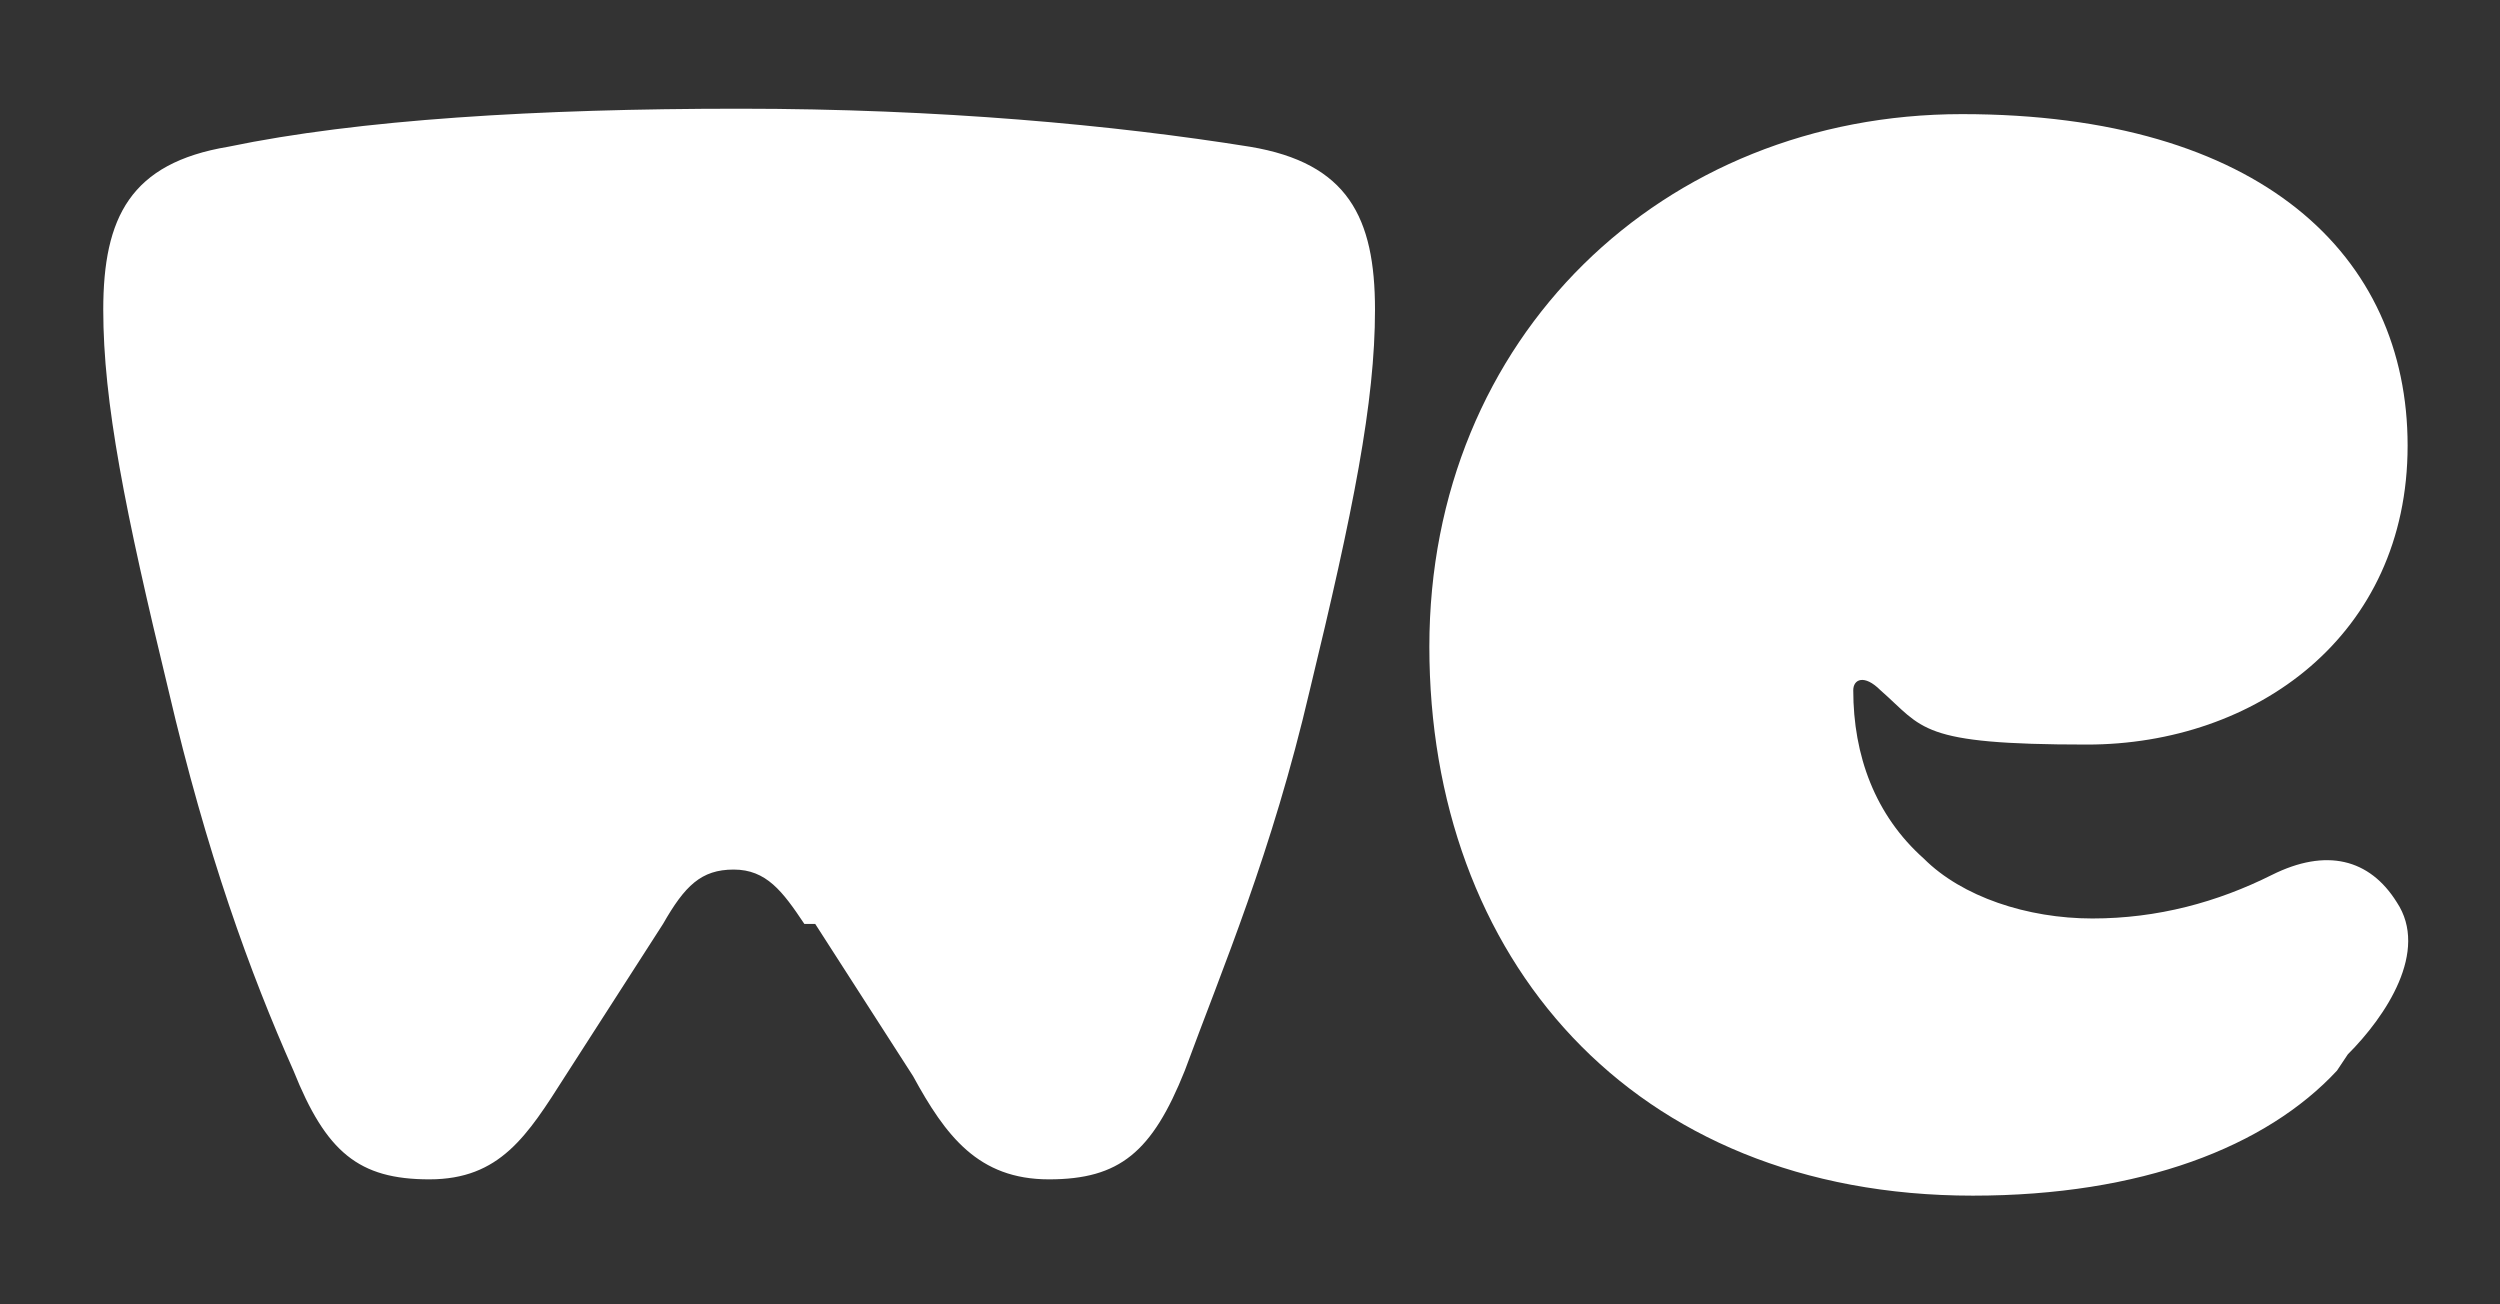<?xml version="1.0" encoding="UTF-8"?>
<svg xmlns="http://www.w3.org/2000/svg" version="1.1" viewBox="0 0 46 24">
  <rect x="0" y="0" width="46" height="24" fill="#333333" stroke="none"/>
  <defs>
    <style>
      .cls-1 {
        fill: #fff;
        fill-rule: evenodd;
      }
    </style>
  </defs>
  <g>
    <g id="Layer_1">
      <path class="cls-1" d="M14.8,17c-.4-.6-.7-1-1.3-1s-.9.3-1.3,1l-1.8,2.8c-.7,1.1-1.2,1.9-2.5,1.9s-1.9-.5-2.5-2c-.8-1.8-1.6-4-2.3-7-.8-3.3-1.2-5.3-1.2-7s.5-2.7,2.3-3c2.4-.5,5.7-.7,9.4-.7s6.9.3,9.4.7c1.8.3,2.3,1.3,2.3,3s-.4,3.7-1.2,7c-.7,3-1.6,5.1-2.3,7-.6,1.5-1.2,2-2.5,2s-1.9-.8-2.5-1.9l-1.8-2.8h-.2ZM43,19.7c-1.3,1.4-3.6,2.3-6.7,2.3-6.3,0-10-4.4-10-10.1s4.3-9.8,9.8-9.8,8.2,2.6,8.2,6.1-2.8,5.5-5.9,5.5-3-.3-3.8-1c-.3-.3-.5-.2-.5,0,0,1.2.4,2.3,1.3,3.1.7.7,1.9,1.1,3.1,1.1s2.3-.3,3.3-.8,1.8-.3,2.3.5c.6.9-.2,2.1-.9,2.8l-.2.3Z"></path>
    </g>
  </g>
</svg>
